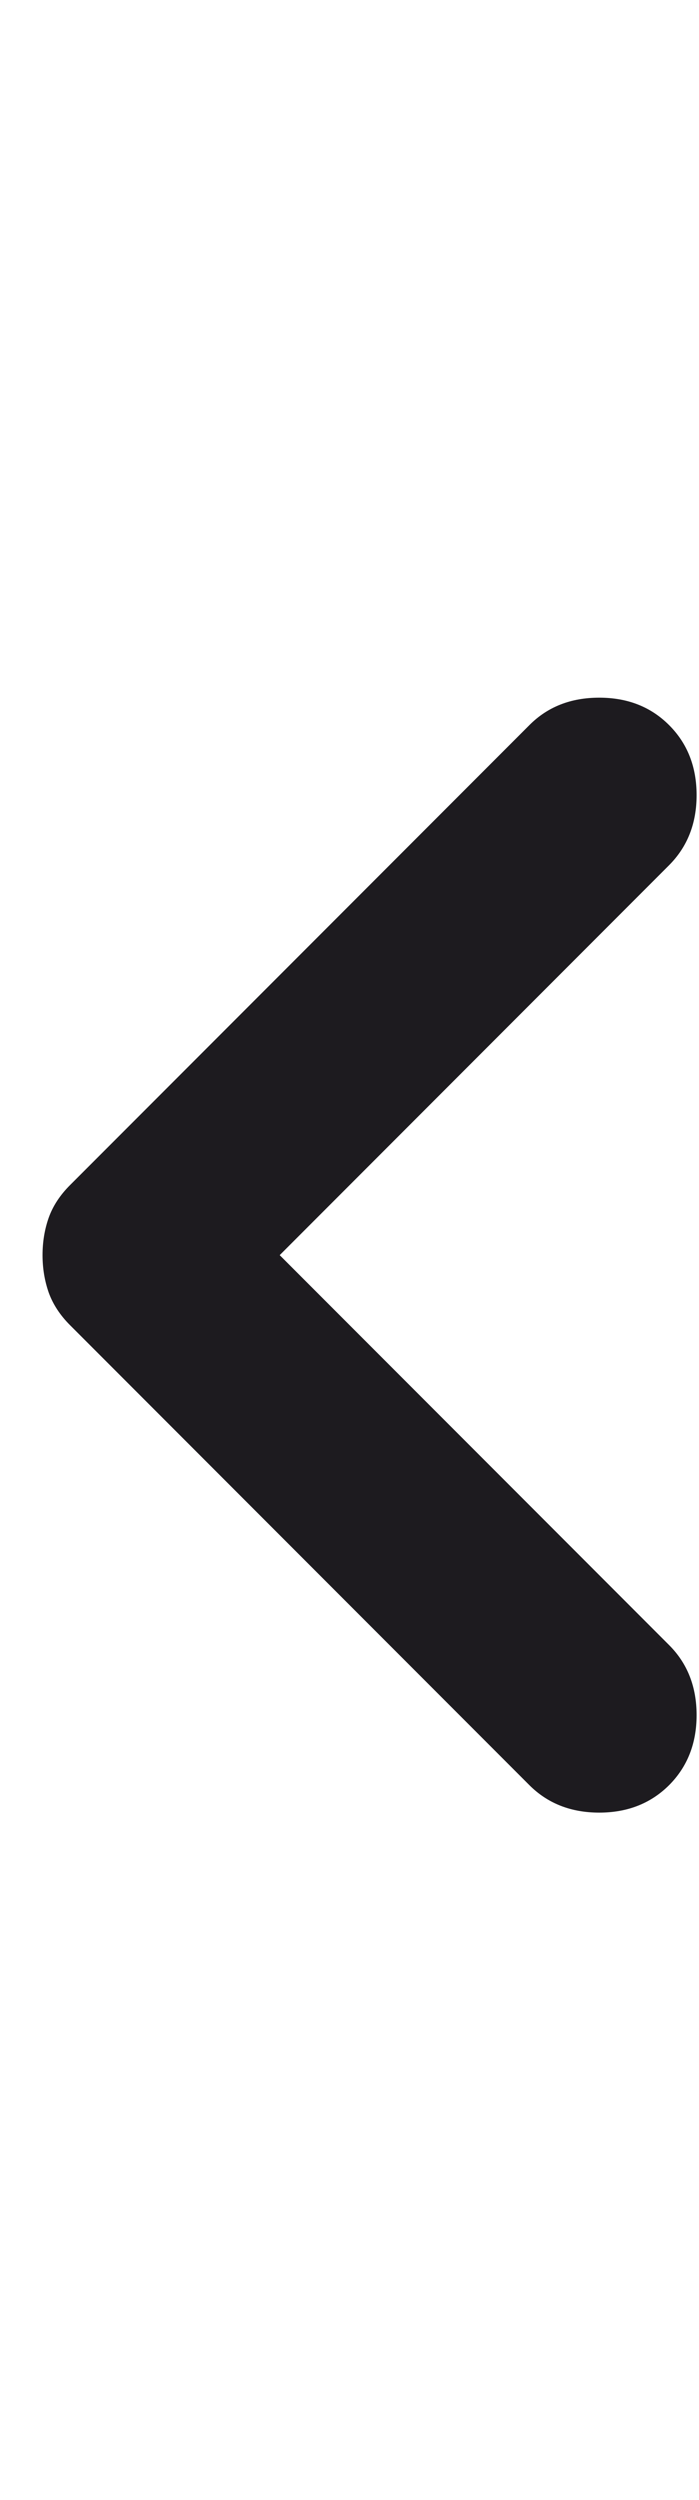 <svg width="7" height="25" viewBox="0 0 7 25" fill="none" xmlns="http://www.w3.org/2000/svg">
<mask id="mask0_2130_18719" style="mask-type:alpha" maskUnits="userSpaceOnUse" x="-8" y="0" width="24" height="25">
<rect x="-8" y="0.552" width="24" height="24" fill="#D9D9D9"/>
</mask>
<g mask="url(#mask0_2130_18719)">
<path d="M5.301 17.852L0.701 13.252C0.601 13.152 0.53 13.043 0.488 12.927C0.447 12.81 0.426 12.685 0.426 12.552C0.426 12.418 0.447 12.293 0.488 12.177C0.53 12.06 0.601 11.952 0.701 11.852L5.301 7.252C5.484 7.068 5.717 6.977 6.001 6.977C6.284 6.977 6.517 7.068 6.701 7.252C6.884 7.435 6.976 7.668 6.976 7.952C6.976 8.235 6.884 8.468 6.701 8.652L2.801 12.552L6.701 16.452C6.884 16.635 6.976 16.868 6.976 17.152C6.976 17.435 6.884 17.668 6.701 17.852C6.517 18.035 6.284 18.127 6.001 18.127C5.717 18.127 5.484 18.035 5.301 17.852Z" fill="#1D1B1F"/>
</g>
</svg>
